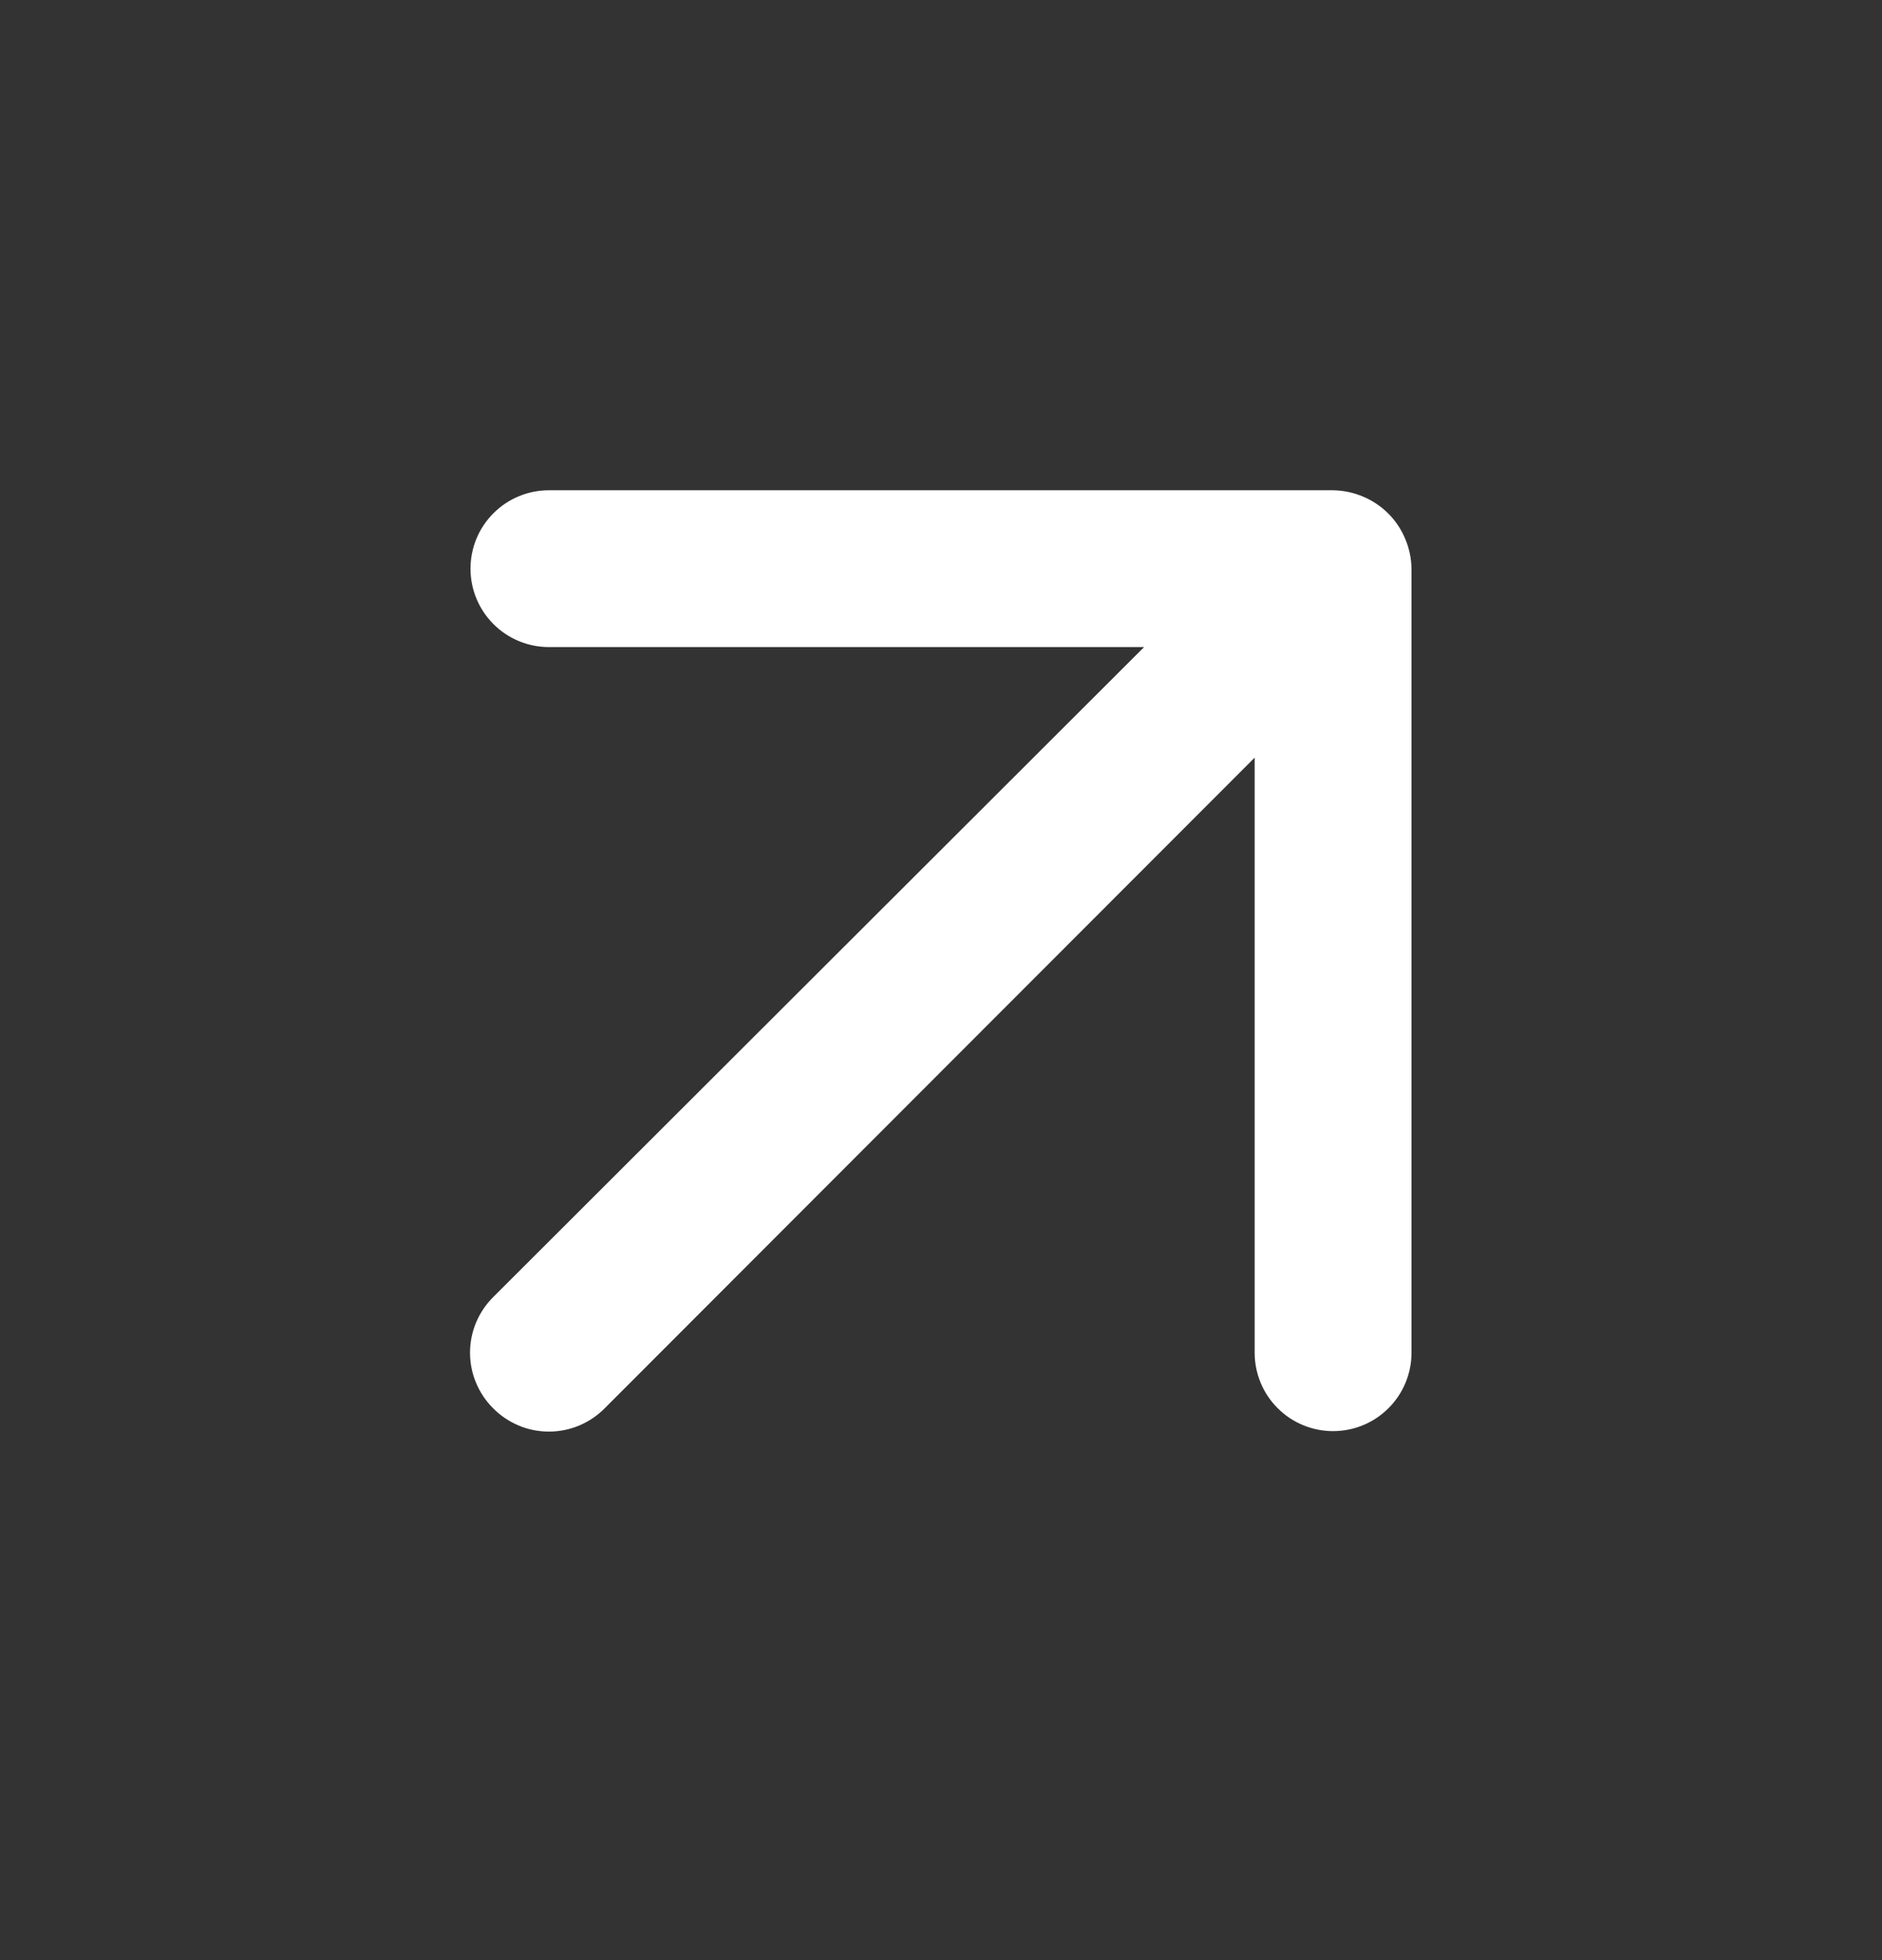 <svg xmlns="http://www.w3.org/2000/svg" width="24" height="25" viewBox="0 0 24 25" fill="none">
    <rect x="0" y="0" width="24" height="25" fill="#333333" stroke="none"/>
    <path d="M17.92 6.873C17.819 6.629 17.624 6.434 17.38 6.333C17.26 6.282 17.131 6.255 17 6.253H7C6.735 6.253 6.48 6.358 6.293 6.546C6.105 6.733 6 6.988 6 7.253C6 7.518 6.105 7.772 6.293 7.96C6.48 8.148 6.735 8.253 7 8.253H14.59L6.29 16.543C6.196 16.636 6.122 16.747 6.071 16.868C6.02 16.99 5.994 17.121 5.994 17.253C5.994 17.385 6.02 17.516 6.071 17.637C6.122 17.759 6.196 17.87 6.29 17.963C6.383 18.057 6.494 18.131 6.615 18.182C6.737 18.233 6.868 18.259 7 18.259C7.132 18.259 7.263 18.233 7.385 18.182C7.506 18.131 7.617 18.057 7.71 17.963L16 9.663V17.253C16 17.518 16.105 17.773 16.293 17.96C16.48 18.148 16.735 18.253 17 18.253C17.265 18.253 17.52 18.148 17.707 17.96C17.895 17.773 18 17.518 18 17.253V7.253C17.998 7.122 17.971 6.993 17.92 6.873Z" fill="white"/>
</svg>